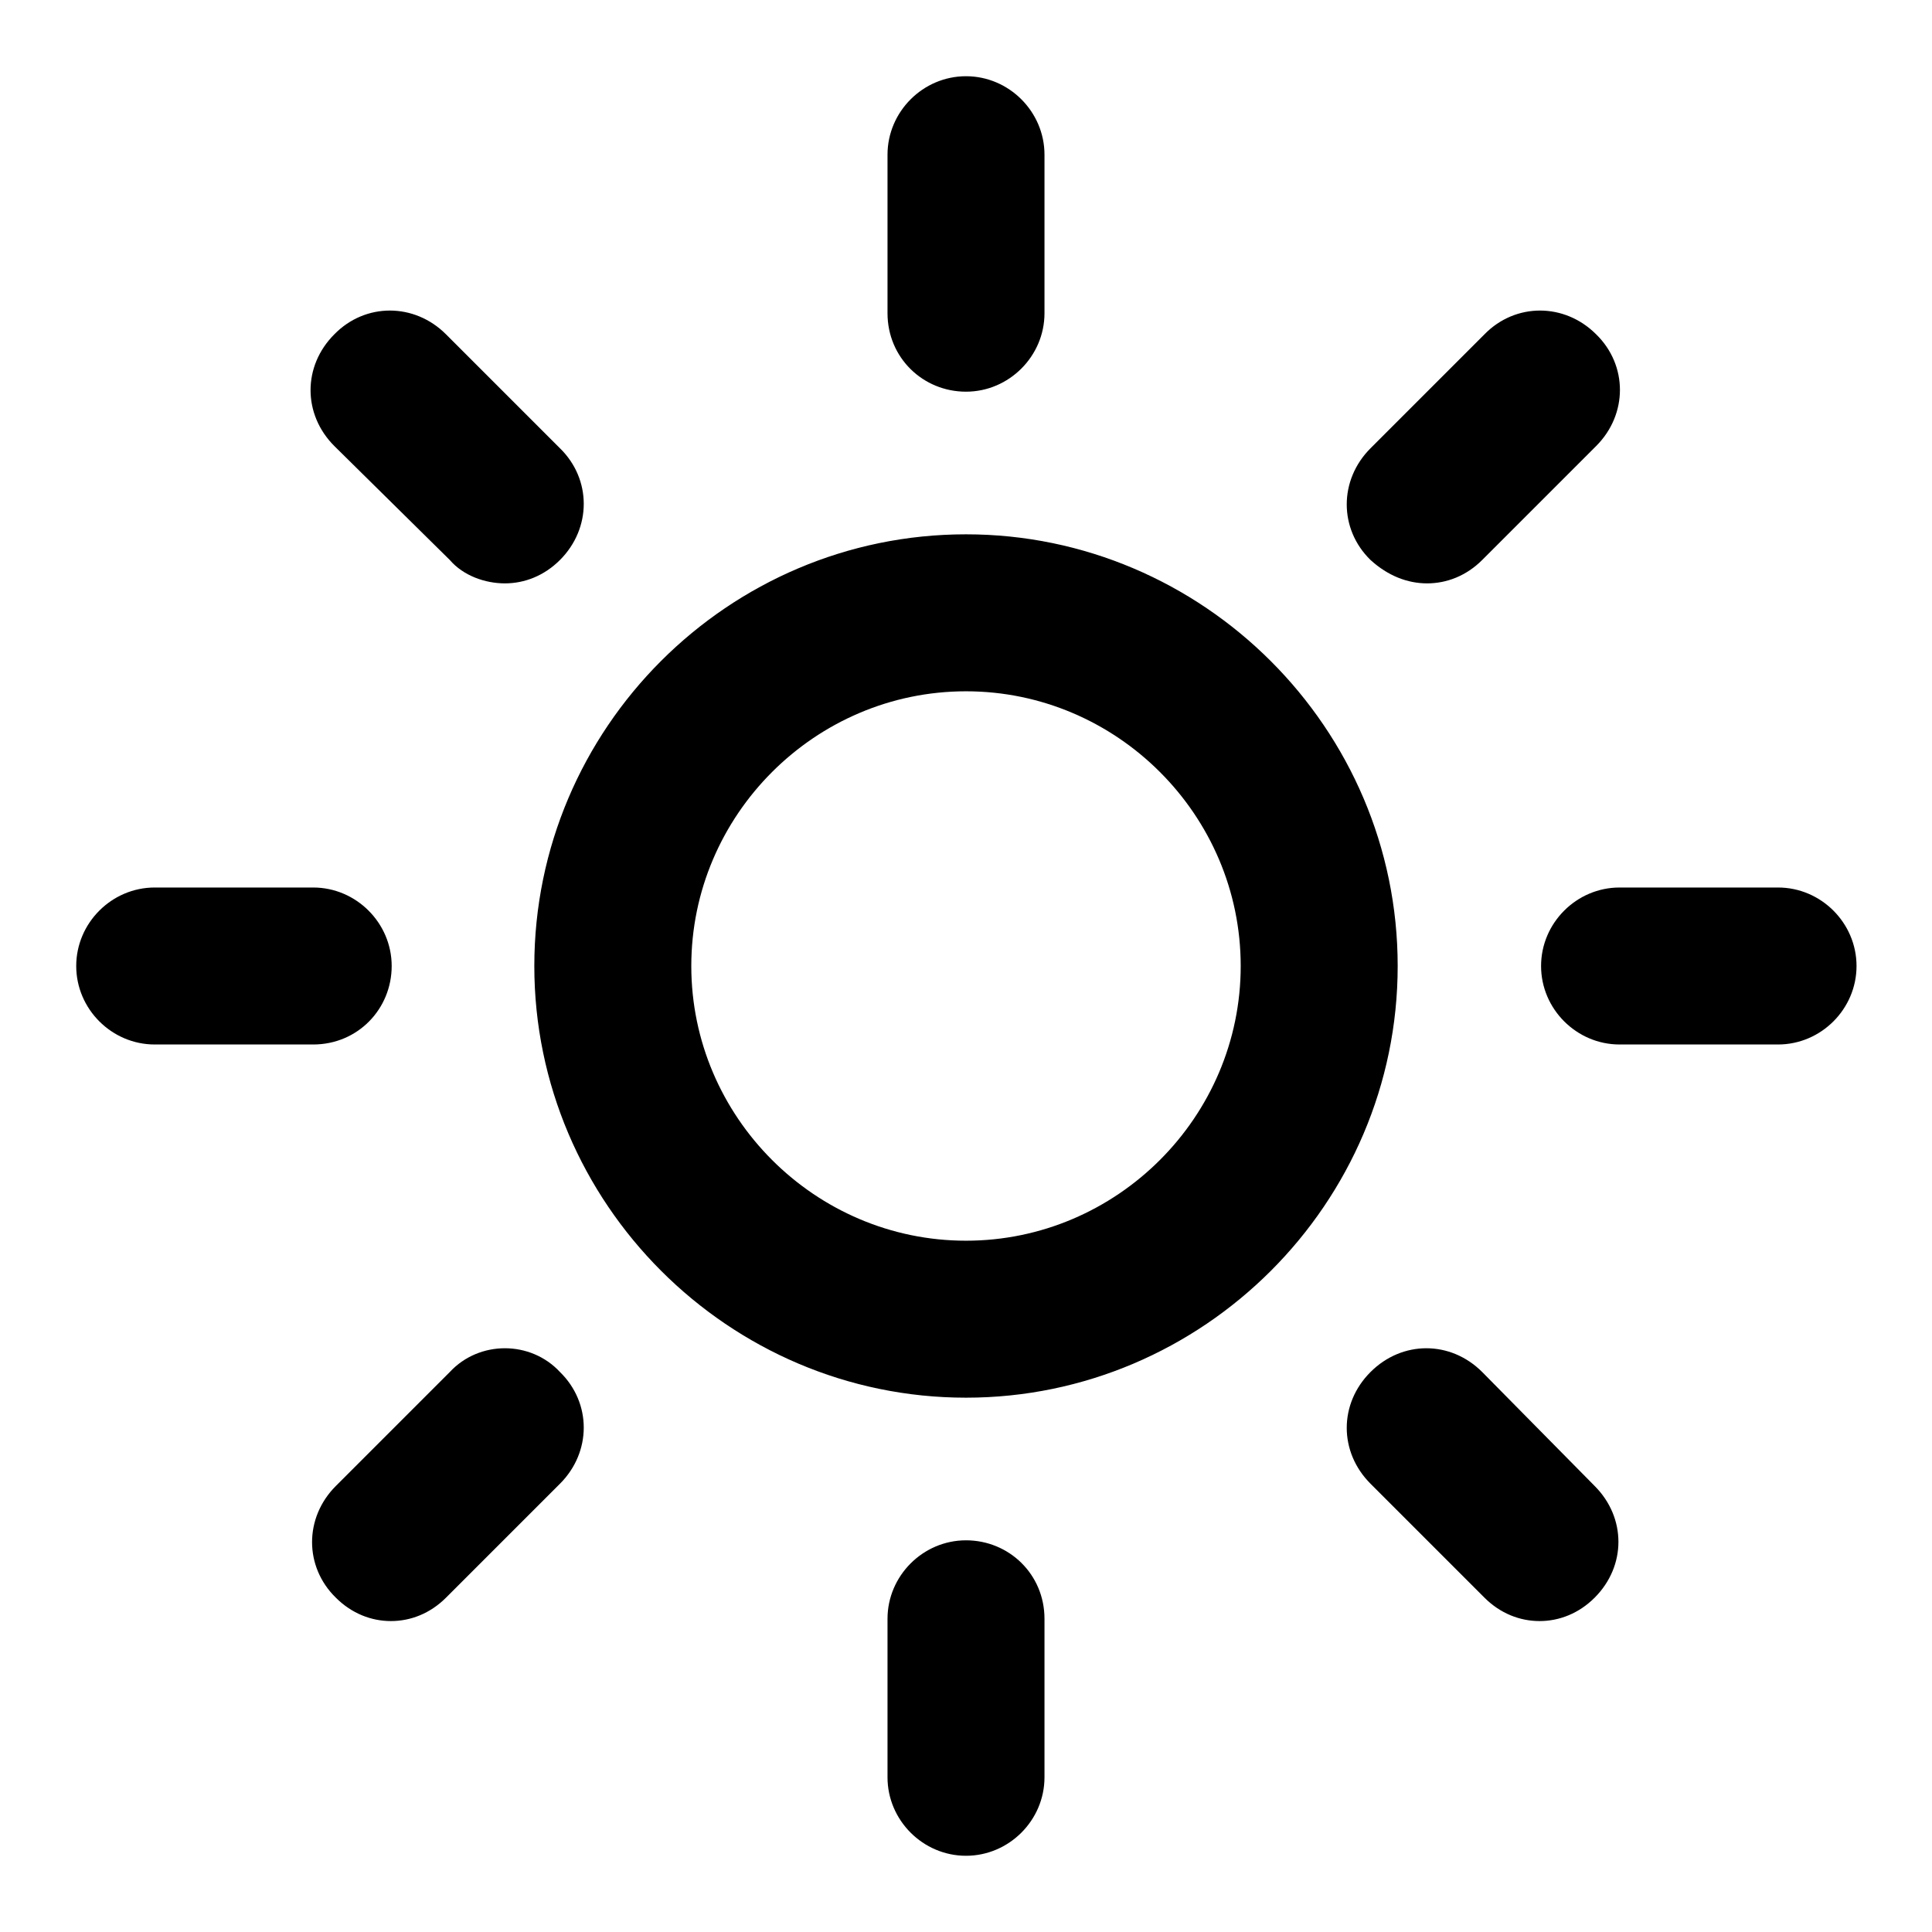 <?xml version="1.0" encoding="utf-8"?>
<!-- Svg Vector Icons : http://www.onlinewebfonts.com/icon -->
<!DOCTYPE svg PUBLIC "-//W3C//DTD SVG 1.1//EN" "http://www.w3.org/Graphics/SVG/1.1/DTD/svg11.dtd">
<svg version="1.1" xmlns="http://www.w3.org/2000/svg" xmlns:xlink="http://www.w3.org/1999/xlink" x="0px" y="0px" viewBox="0 0 256 256" enable-background="new 0 0 256 256" xml:space="preserve">
<g><g><path fill="#000000" d="M128,70.8c-31.5,0-57.2,25.7-57.2,57.2c0,31.4,25.7,57.2,57.2,57.2c31.4,0,57.2-25.7,57.2-57.2C185.2,96.5,159.4,70.8,128,70.8z M128,164.4c-20,0-36.4-16.4-36.4-36.4S108,91.6,128,91.6s36.4,16.4,36.4,36.4S148,164.4,128,164.4z M128,51.9c5.7,0,10.4-4.7,10.4-10.4v-21c0-5.7-4.7-10.4-10.4-10.4c-5.7,0-10.4,4.7-10.4,10.4v21C117.6,47.4,122.3,51.9,128,51.9z M235.6,117.6h-21c-5.7,0-10.4,4.7-10.4,10.4c0,5.7,4.7,10.4,10.4,10.4h21c5.7,0,10.4-4.7,10.4-10.4C246,122.3,241.3,117.6,235.6,117.6z M128,204.1c-5.7,0-10.4,4.7-10.4,10.4v21c0,5.7,4.7,10.4,10.4,10.4c5.7,0,10.4-4.7,10.4-10.4v-21C138.4,208.6,133.7,204.1,128,204.1z M51.9,128c0-5.7-4.7-10.4-10.4-10.4h-21c-5.7,0-10.4,4.7-10.4,10.4c0,5.7,4.7,10.4,10.4,10.4h21C47.4,138.4,51.9,133.7,51.9,128z M189.1,77.3c2.6,0,5.2-1,7.3-3.1l15.1-15.1c4.2-4.2,4.2-10.7,0-14.8c-4.2-4.2-10.7-4.2-14.8,0l-15.1,15.1c-4.2,4.2-4.2,10.7,0,14.8C183.9,76.3,186.5,77.3,189.1,77.3z M196.4,181.8c-4.2-4.2-10.6-4.2-14.8,0c-4.2,4.2-4.2,10.6,0,14.8l15.1,15.1c2.1,2.1,4.7,3.1,7.3,3.1c2.6,0,5.2-1,7.3-3.1c4.2-4.2,4.2-10.6,0-14.8L196.4,181.8z M59.6,181.8l-15.1,15.1c-4.2,4.2-4.2,10.7,0,14.8c2.1,2.1,4.7,3.1,7.3,3.1c2.6,0,5.2-1,7.3-3.1l15.1-15.1c4.2-4.2,4.2-10.7,0-14.8C70.3,177.6,63.5,177.6,59.6,181.8z M59.6,74.2c1.8,2.1,4.7,3.1,7.3,3.1s5.2-1,7.3-3.1c4.2-4.2,4.2-10.7,0-14.8L59.1,44.3c-4.2-4.2-10.7-4.2-14.8,0c-4.2,4.2-4.2,10.6,0,14.8L59.6,74.2z"/></g></g>
</svg>